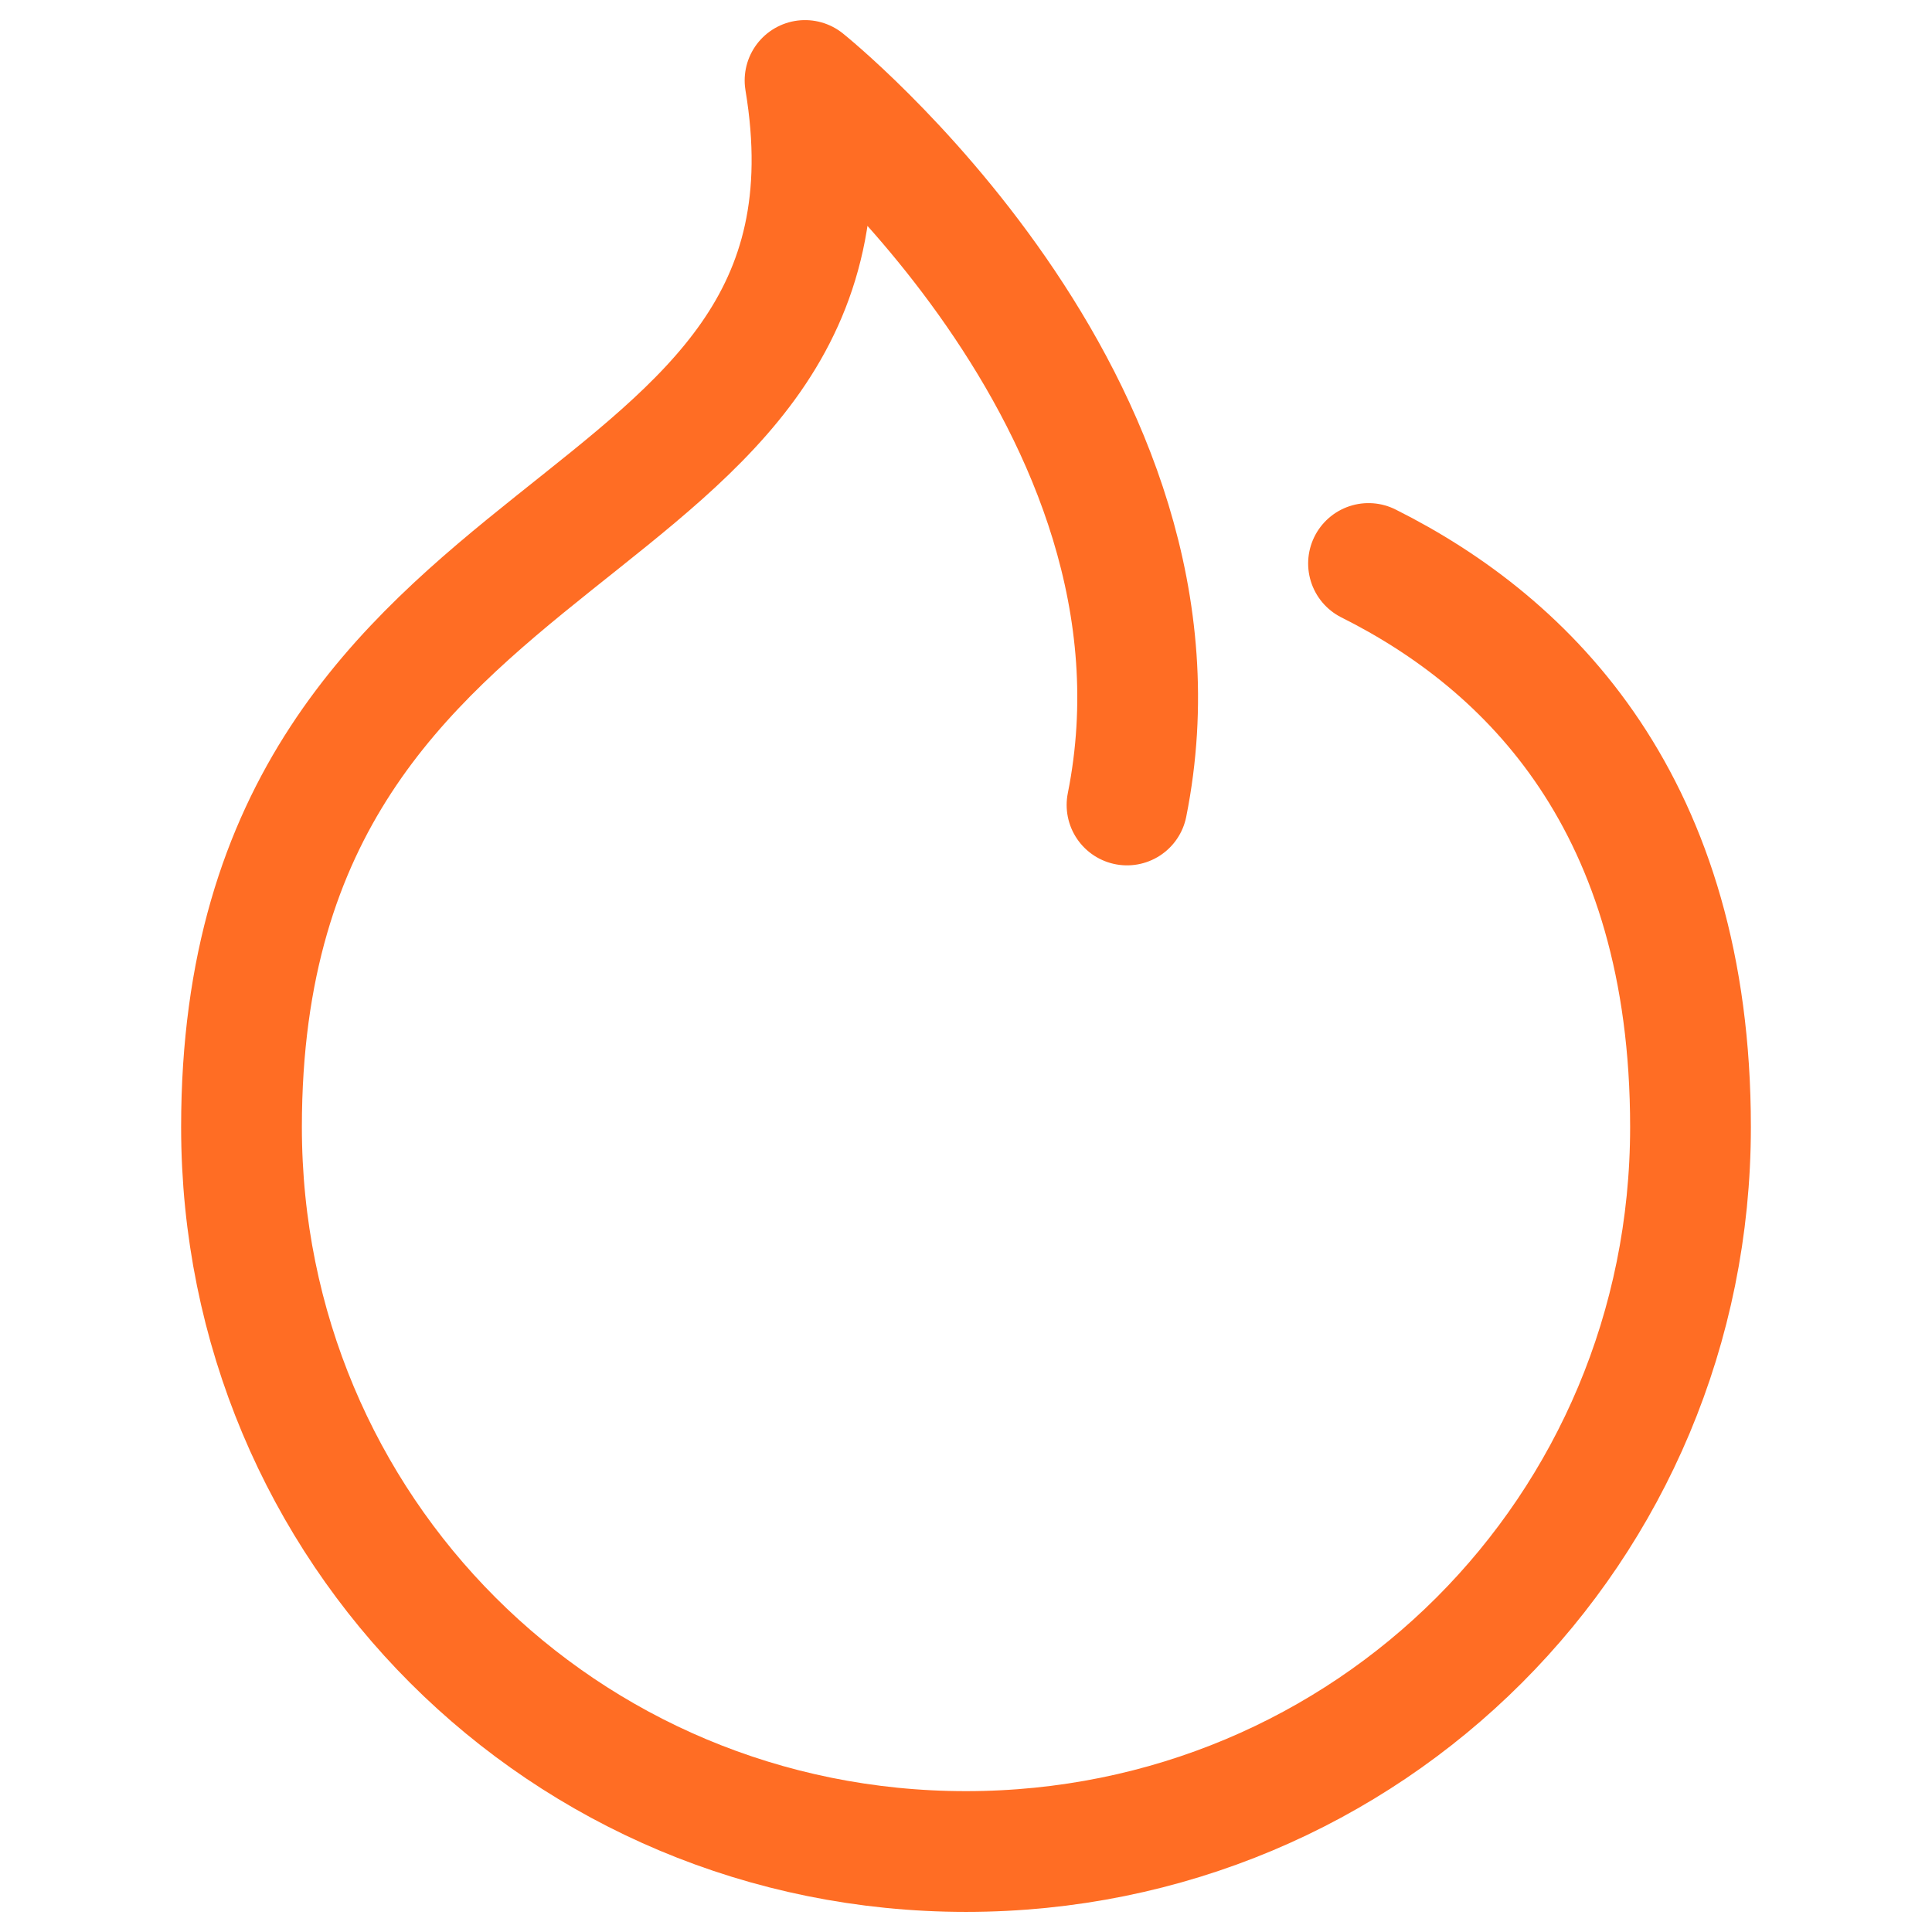 <svg width="32" height="32" viewBox="0 0 32 32" fill="none" xmlns="http://www.w3.org/2000/svg">
<path d="M22.667 9.333C25.334 10.667 28 13.333 28 18.667C28 25.333 22.667 30.667 16 30.667C9.333 30.667 4 25.333 4 18.667C4 8 14.667 9.333 13.334 1.333C13.334 1.333 20 6.667 18.667 13.333" stroke="#FF6D24" stroke-width="2" stroke-linecap="round" stroke-linejoin="round"/>
</svg>
